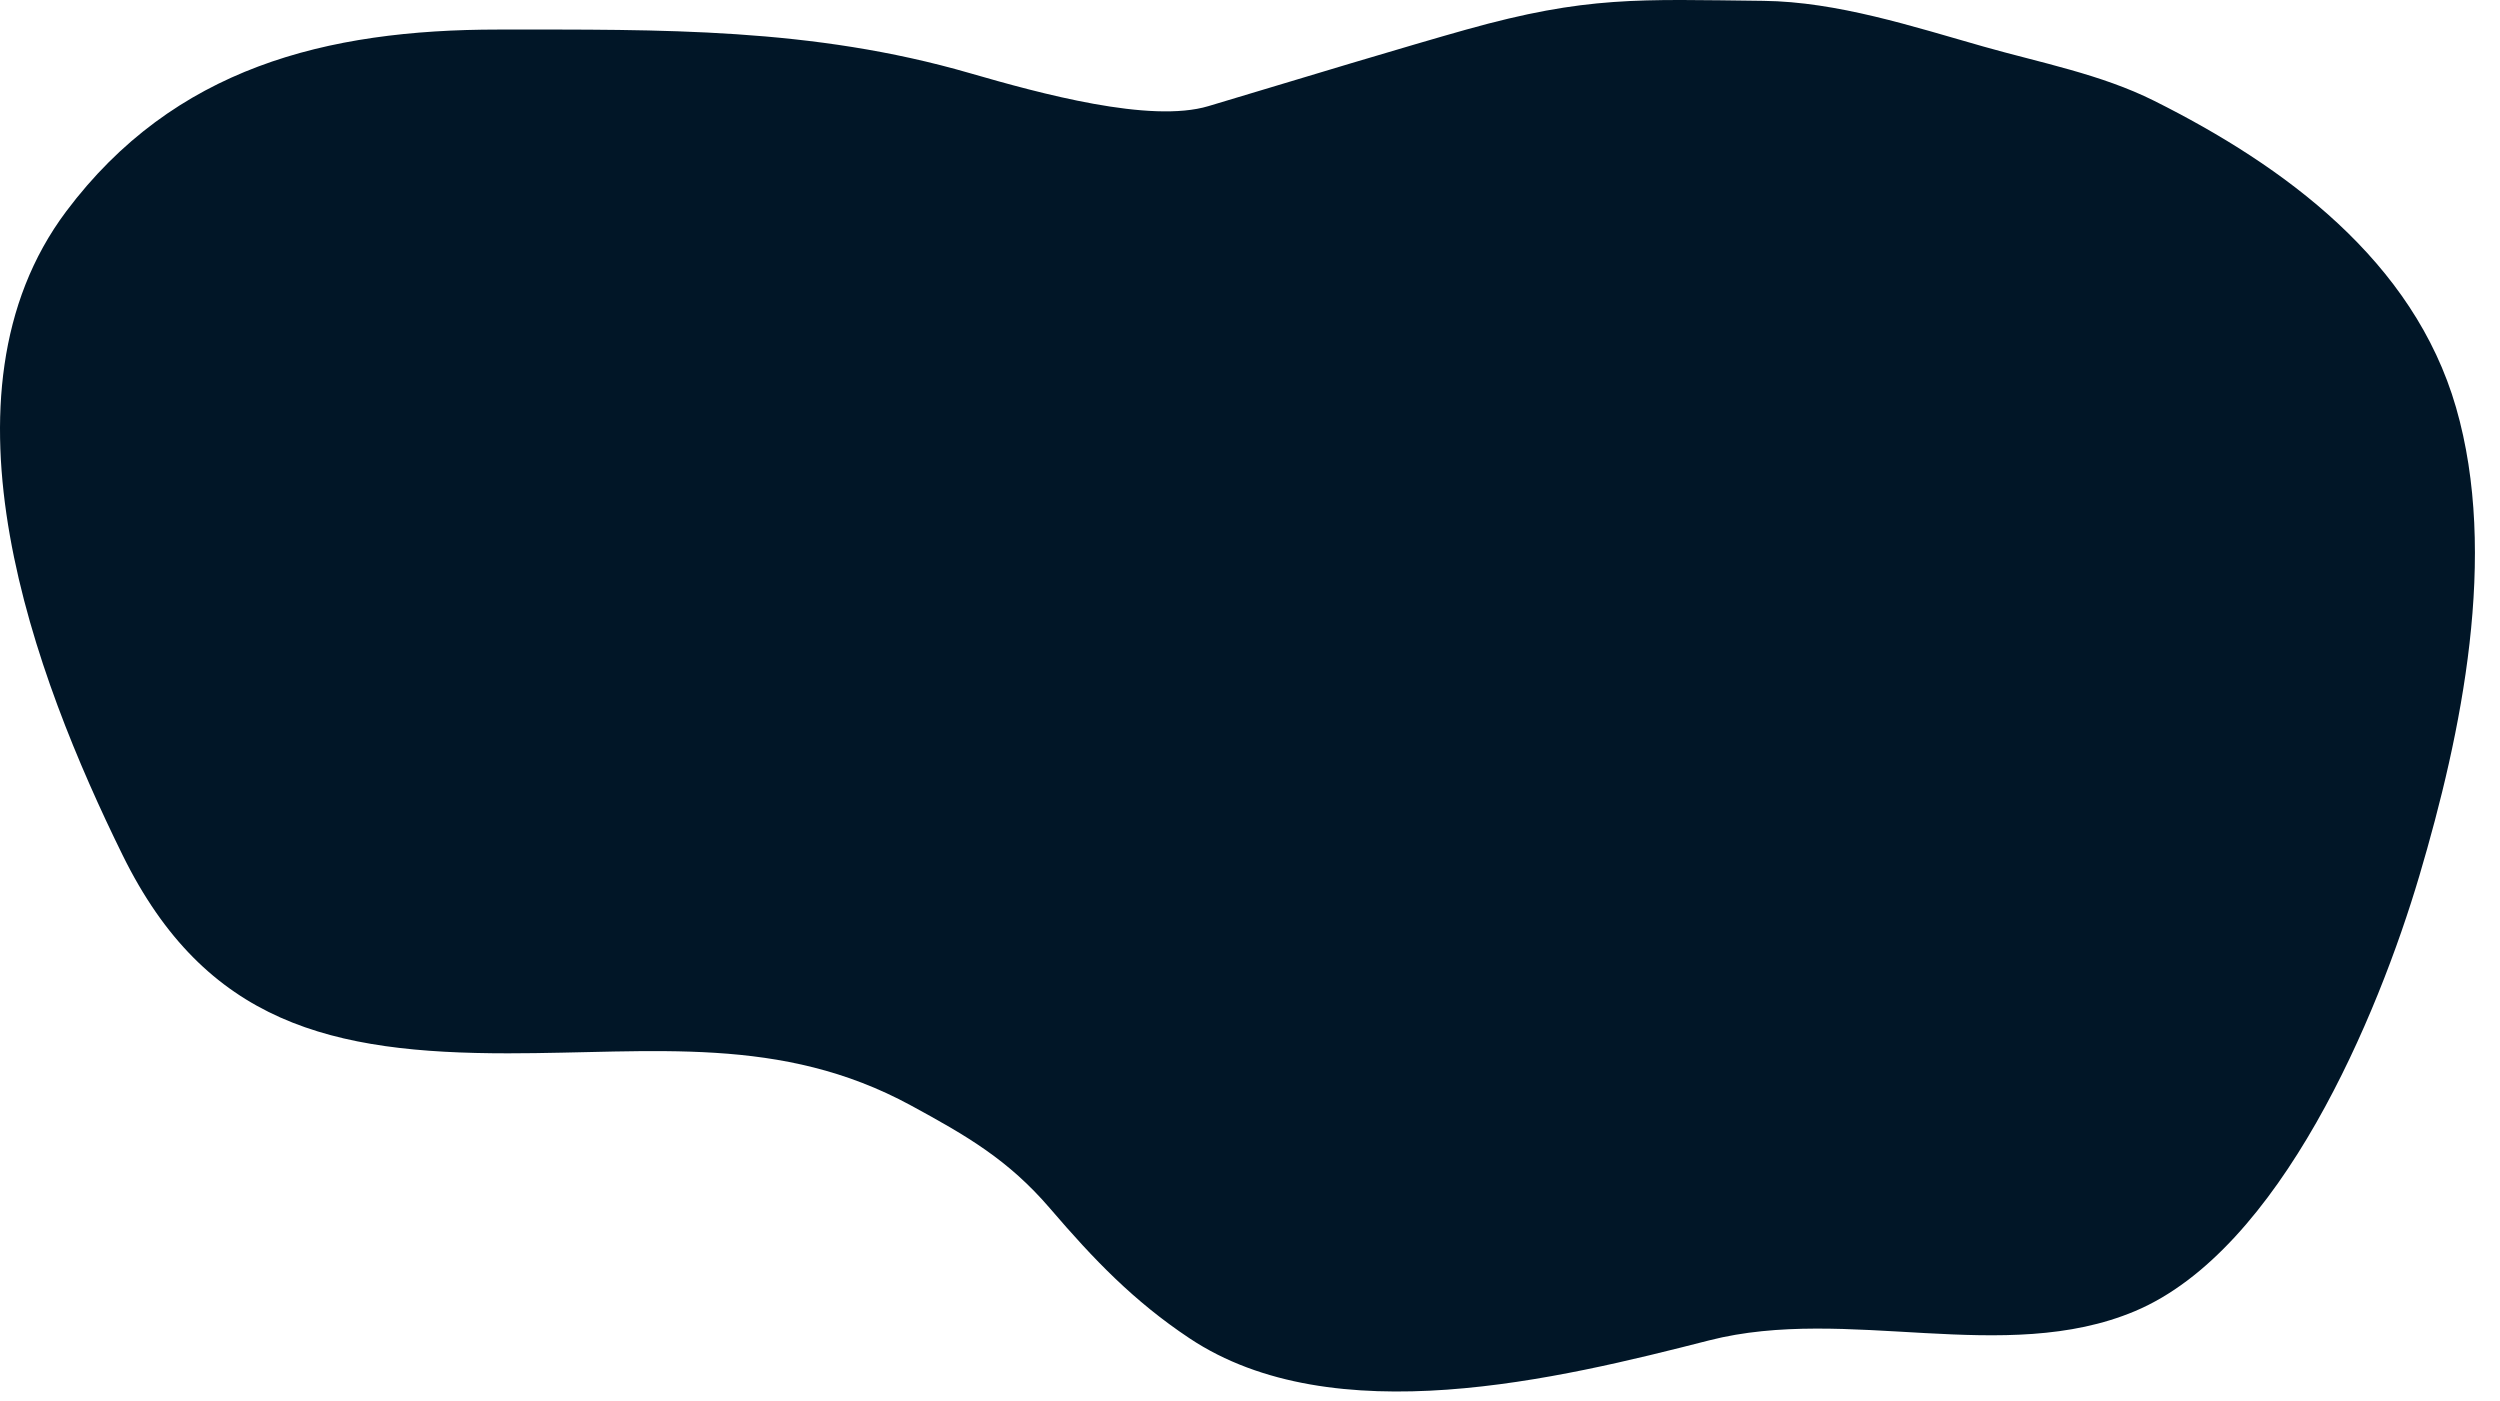 <svg width="91" height="51" viewBox="0 0 91 51" fill="none" xmlns="http://www.w3.org/2000/svg">
<path d="M18.141 1.076C24.076 1.076 29.557 0.999 35.303 2.663C37.875 3.407 41.875 4.5 43.99 3.862C47.375 2.841 51.382 1.634 53.375 1.076C57.765 -0.153 59.645 -0.02 64.19 0.031C66.873 0.062 69.625 0.964 72.2 1.695C74.271 2.284 76.477 2.702 78.41 3.669C83.152 6.039 87.858 9.492 89.4 14.833C90.95 20.197 89.605 26.678 88.065 31.878C86.562 36.956 83.004 45.497 77.714 47.725C72.963 49.725 67.25 47.502 62.216 48.789C56.752 50.186 48.533 52.204 43.294 48.711C41.267 47.361 39.818 45.85 38.224 43.99C36.705 42.218 35.197 41.347 33.155 40.237C28.417 37.662 23.8 38.341 18.489 38.341C12.081 38.341 7.486 37.271 4.462 31.124C1.28 24.658 -2.612 14.391 2.411 7.693C6.337 2.459 11.875 1.076 18.141 1.076Z" fill="#011627"/>
</svg>
